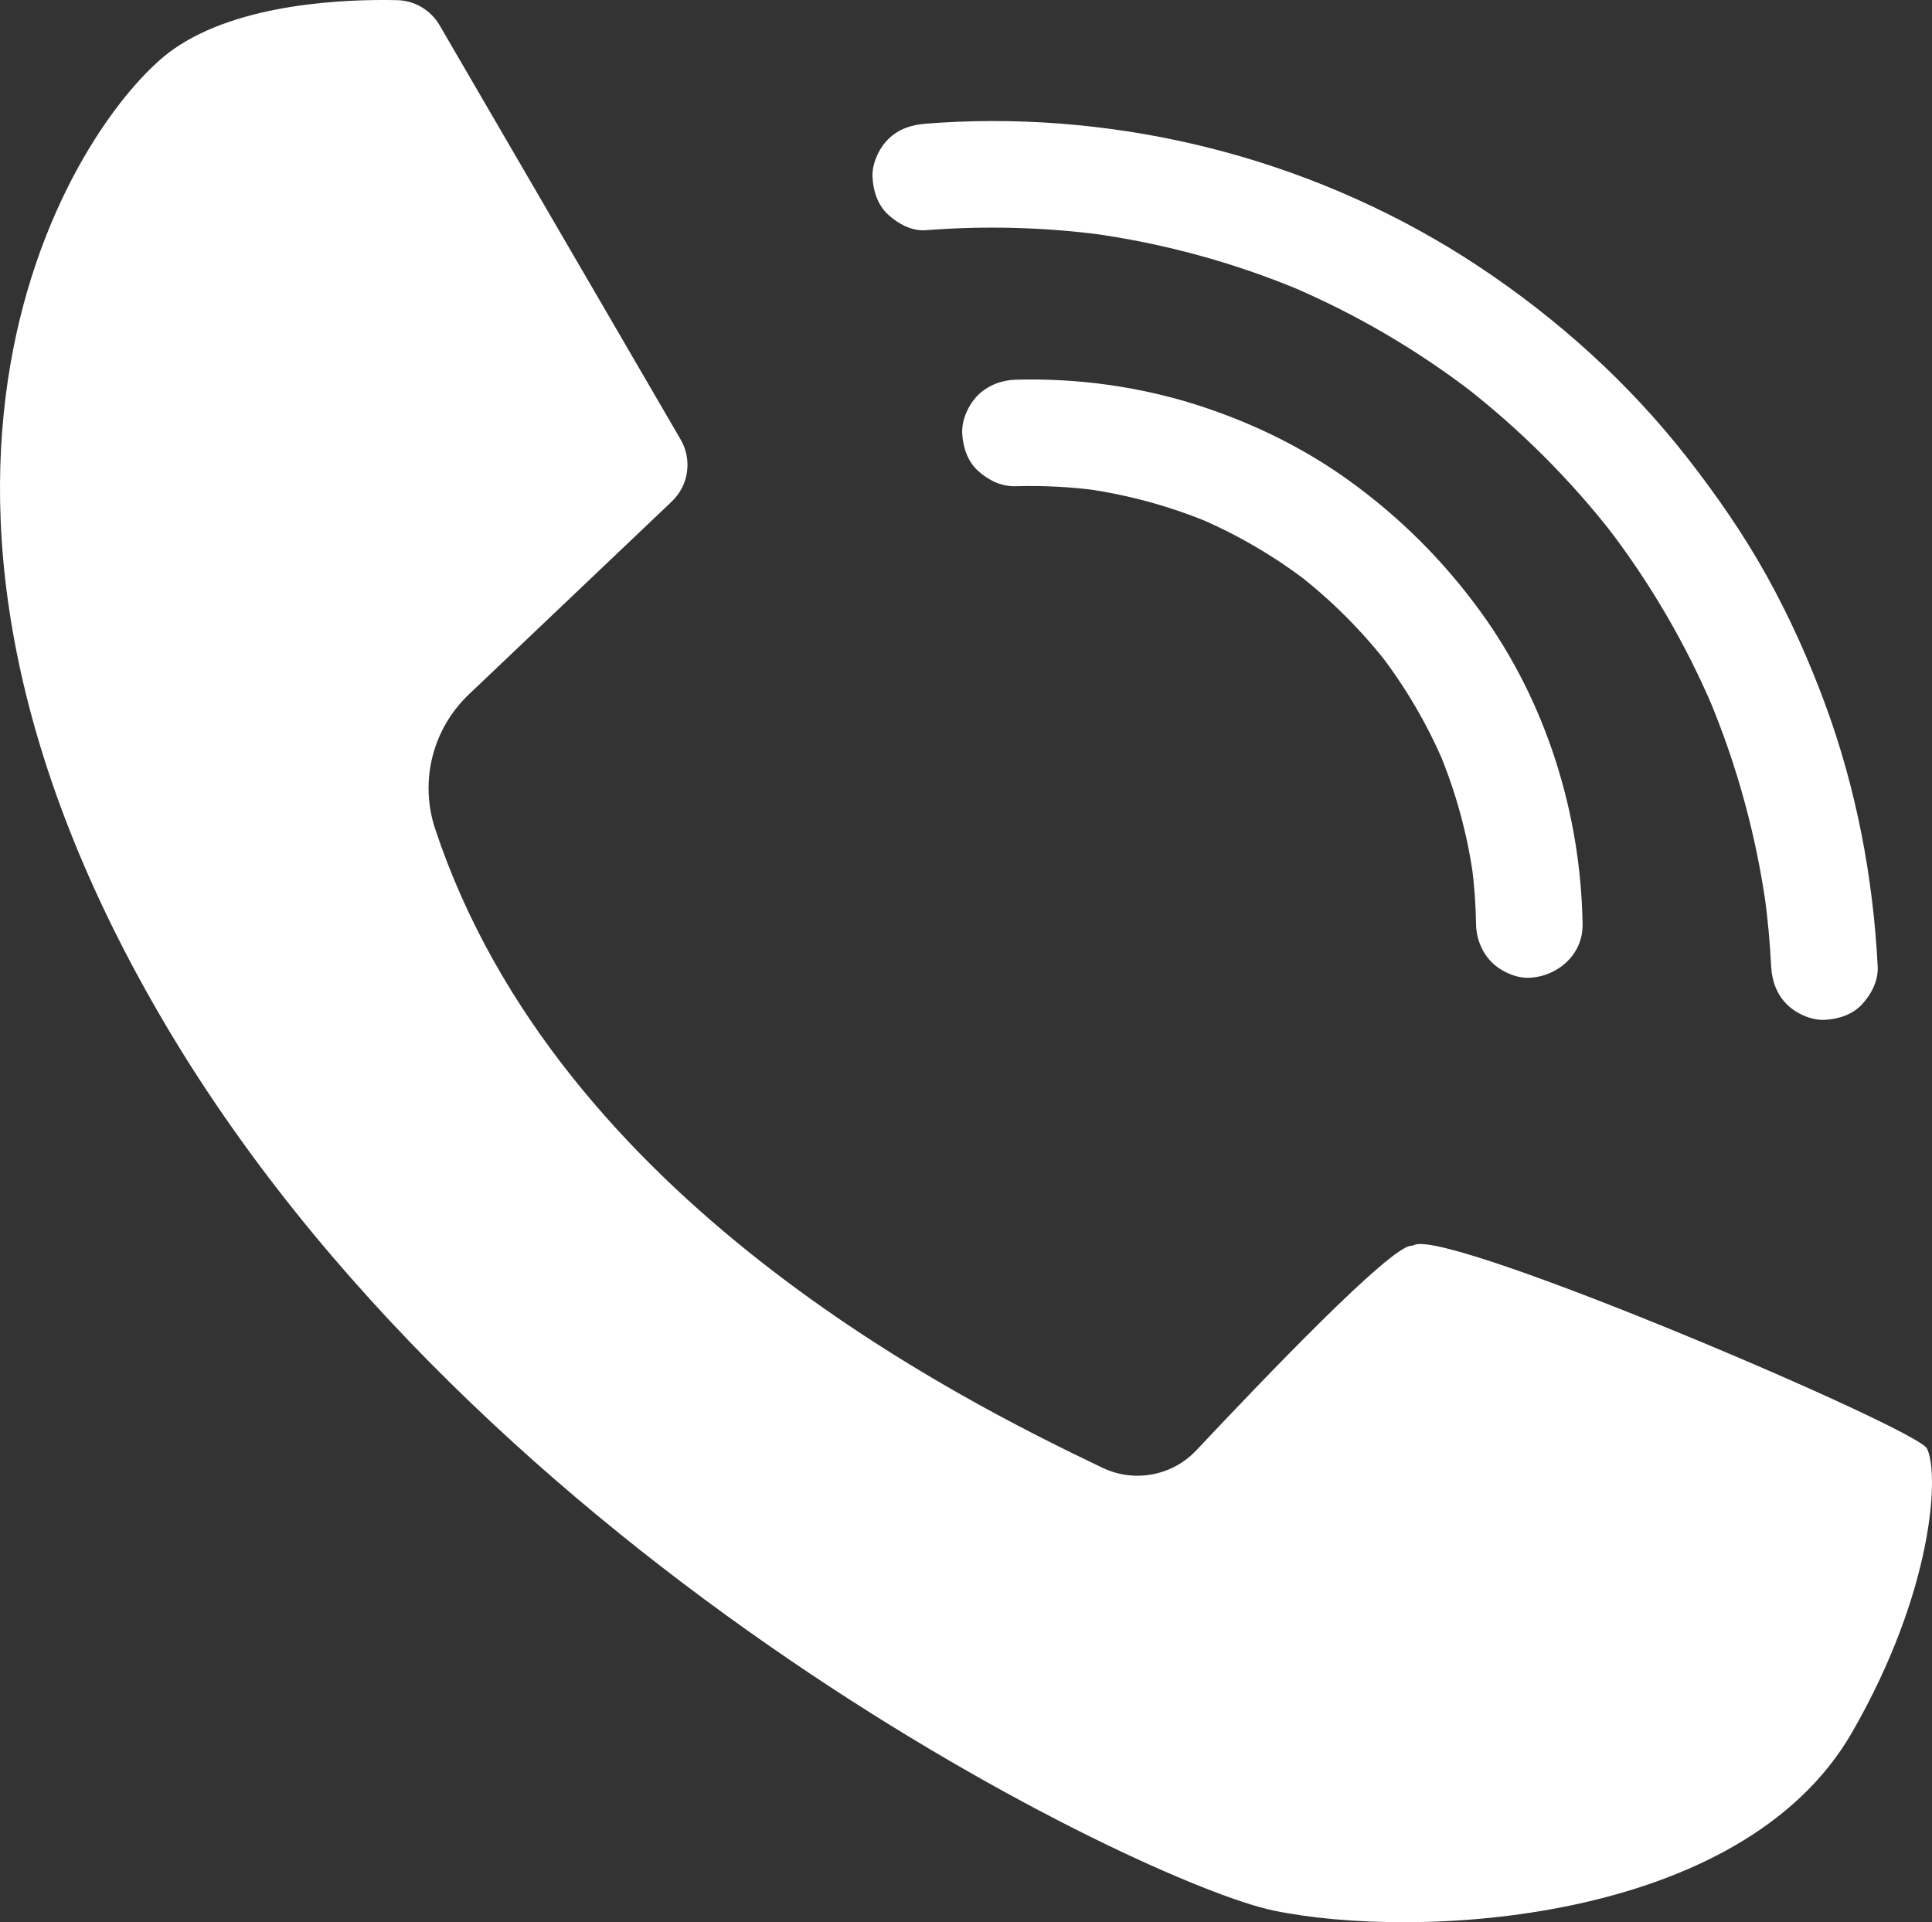 <?xml version="1.0" encoding="UTF-8"?><svg id="Ebene_2" xmlns="http://www.w3.org/2000/svg" viewBox="0 0 1523.63 1515.87"><rect x="0" y="0" width="1523.63" height="1515.87" fill="#333333" stroke="none"/><defs><style>.cls-1{fill:#fff;}</style></defs><g id="_ĎŽÓť_2"><path class="cls-1" d="m1112.81,982.45c.97-.05,1.89-.36,2.78-.74,28.5-12.15,395.66,144.61,404.01,160.52,9.84,18.74,5.71,111.59-59.14,224.15-87.32,151.55-344.79,163.61-456.46,140.22-100.82-21.11-625.8-272.21-878.04-706.26C-126.3,366.28,66.54,88.03,136.86,38.76,188.97,2.25,273.09-.76,313.16.12c13.85.31,26.54,7.81,33.51,19.79l190.1,326.68c9.31,16,6.37,36.31-7.09,49.01l-159.94,152.03c-28.59,27.18-39.01,68.42-26.61,105.87,96.92,292.7,412.27,449.45,526.36,504.02,25.07,11.99,55,6.39,74.03-13.85,55.05-58.53,152.5-160.34,169.28-161.24Z"/><path class="cls-1" d="m800.82,383.44c21.67-.63,43.32.48,64.81,3.32-3.72-.5-7.44-1-11.17-1.5,34.33,4.68,67.89,13.78,99.86,27.14-3.34-1.41-6.69-2.82-10.03-4.23,31.2,13.19,60.54,30.31,87.4,50.96-2.83-2.19-5.67-4.38-8.5-6.57,26.64,20.66,50.59,44.56,71.28,71.16-2.19-2.83-4.38-5.67-6.57-8.5,20.57,26.68,37.65,55.83,50.85,86.82-1.41-3.34-2.82-6.69-4.23-10.03,13.6,32.31,22.86,66.25,27.58,100.98-.5-3.72-1-7.44-1.5-11.17,2.07,15.68,3.23,31.45,3.47,47.26.17,10.87,4.57,21.97,12.3,29.7,7.28,7.28,19.24,12.77,29.7,12.3,22.47-1.01,42.36-18.46,42-42-1.34-87.75-28.89-175.86-80.68-247.01-29.08-39.95-63.23-74-103.29-102.95-36.03-26.03-76.77-45.81-119.04-59.43-46.19-14.88-95.74-21.66-144.23-20.25-10.96.32-21.86,4.47-29.7,12.3-7.28,7.28-12.77,19.24-12.3,29.7.49,10.86,4.05,22.13,12.3,29.7,8.08,7.42,18.44,12.63,29.7,12.3h0Z"/><path class="cls-1" d="m730.06,181.55c47.01-3.69,94.3-2.4,141.03,3.86-3.72-.5-7.44-1-11.17-1.5,57.25,7.81,113.29,23.08,166.57,45.45-3.34-1.41-6.69-2.82-10.03-4.23,52.15,22.05,101.27,50.78,146.11,85.35-2.83-2.19-5.67-4.38-8.5-6.57,44.49,34.48,84.56,74.44,119.06,118.93-2.19-2.83-4.38-5.67-6.57-8.5,34.35,44.53,62.89,93.32,84.86,145.1-1.41-3.34-2.82-6.69-4.23-10.03,22.63,53.69,38.06,110.21,45.94,167.94-.5-3.72-1-7.44-1.5-11.17,2.5,18.62,4.22,37.33,5.17,56.09.56,11.1,4.3,21.7,12.3,29.7,7.28,7.28,19.24,12.77,29.7,12.3,10.86-.49,22.13-4.05,29.7-12.3,7.32-7.98,12.86-18.54,12.3-29.7-3.56-70.56-17.03-140.94-41.54-207.25-12.82-34.66-28.02-68.59-45.98-100.9-18.28-32.88-39.61-63.63-62.75-93.25-46.11-59.01-102.53-109.82-164.95-151.12-60.49-40.03-128.16-70.38-198.11-89.51-68.65-18.77-140.94-27.15-212.05-24.22-8.46.35-16.9.87-25.34,1.53-11.28.89-21.48,4.09-29.7,12.3-7.28,7.28-12.77,19.24-12.3,29.7.49,10.86,4.05,22.13,12.3,29.7,7.84,7.2,18.68,13.17,29.7,12.3h0Z"/></g></svg>